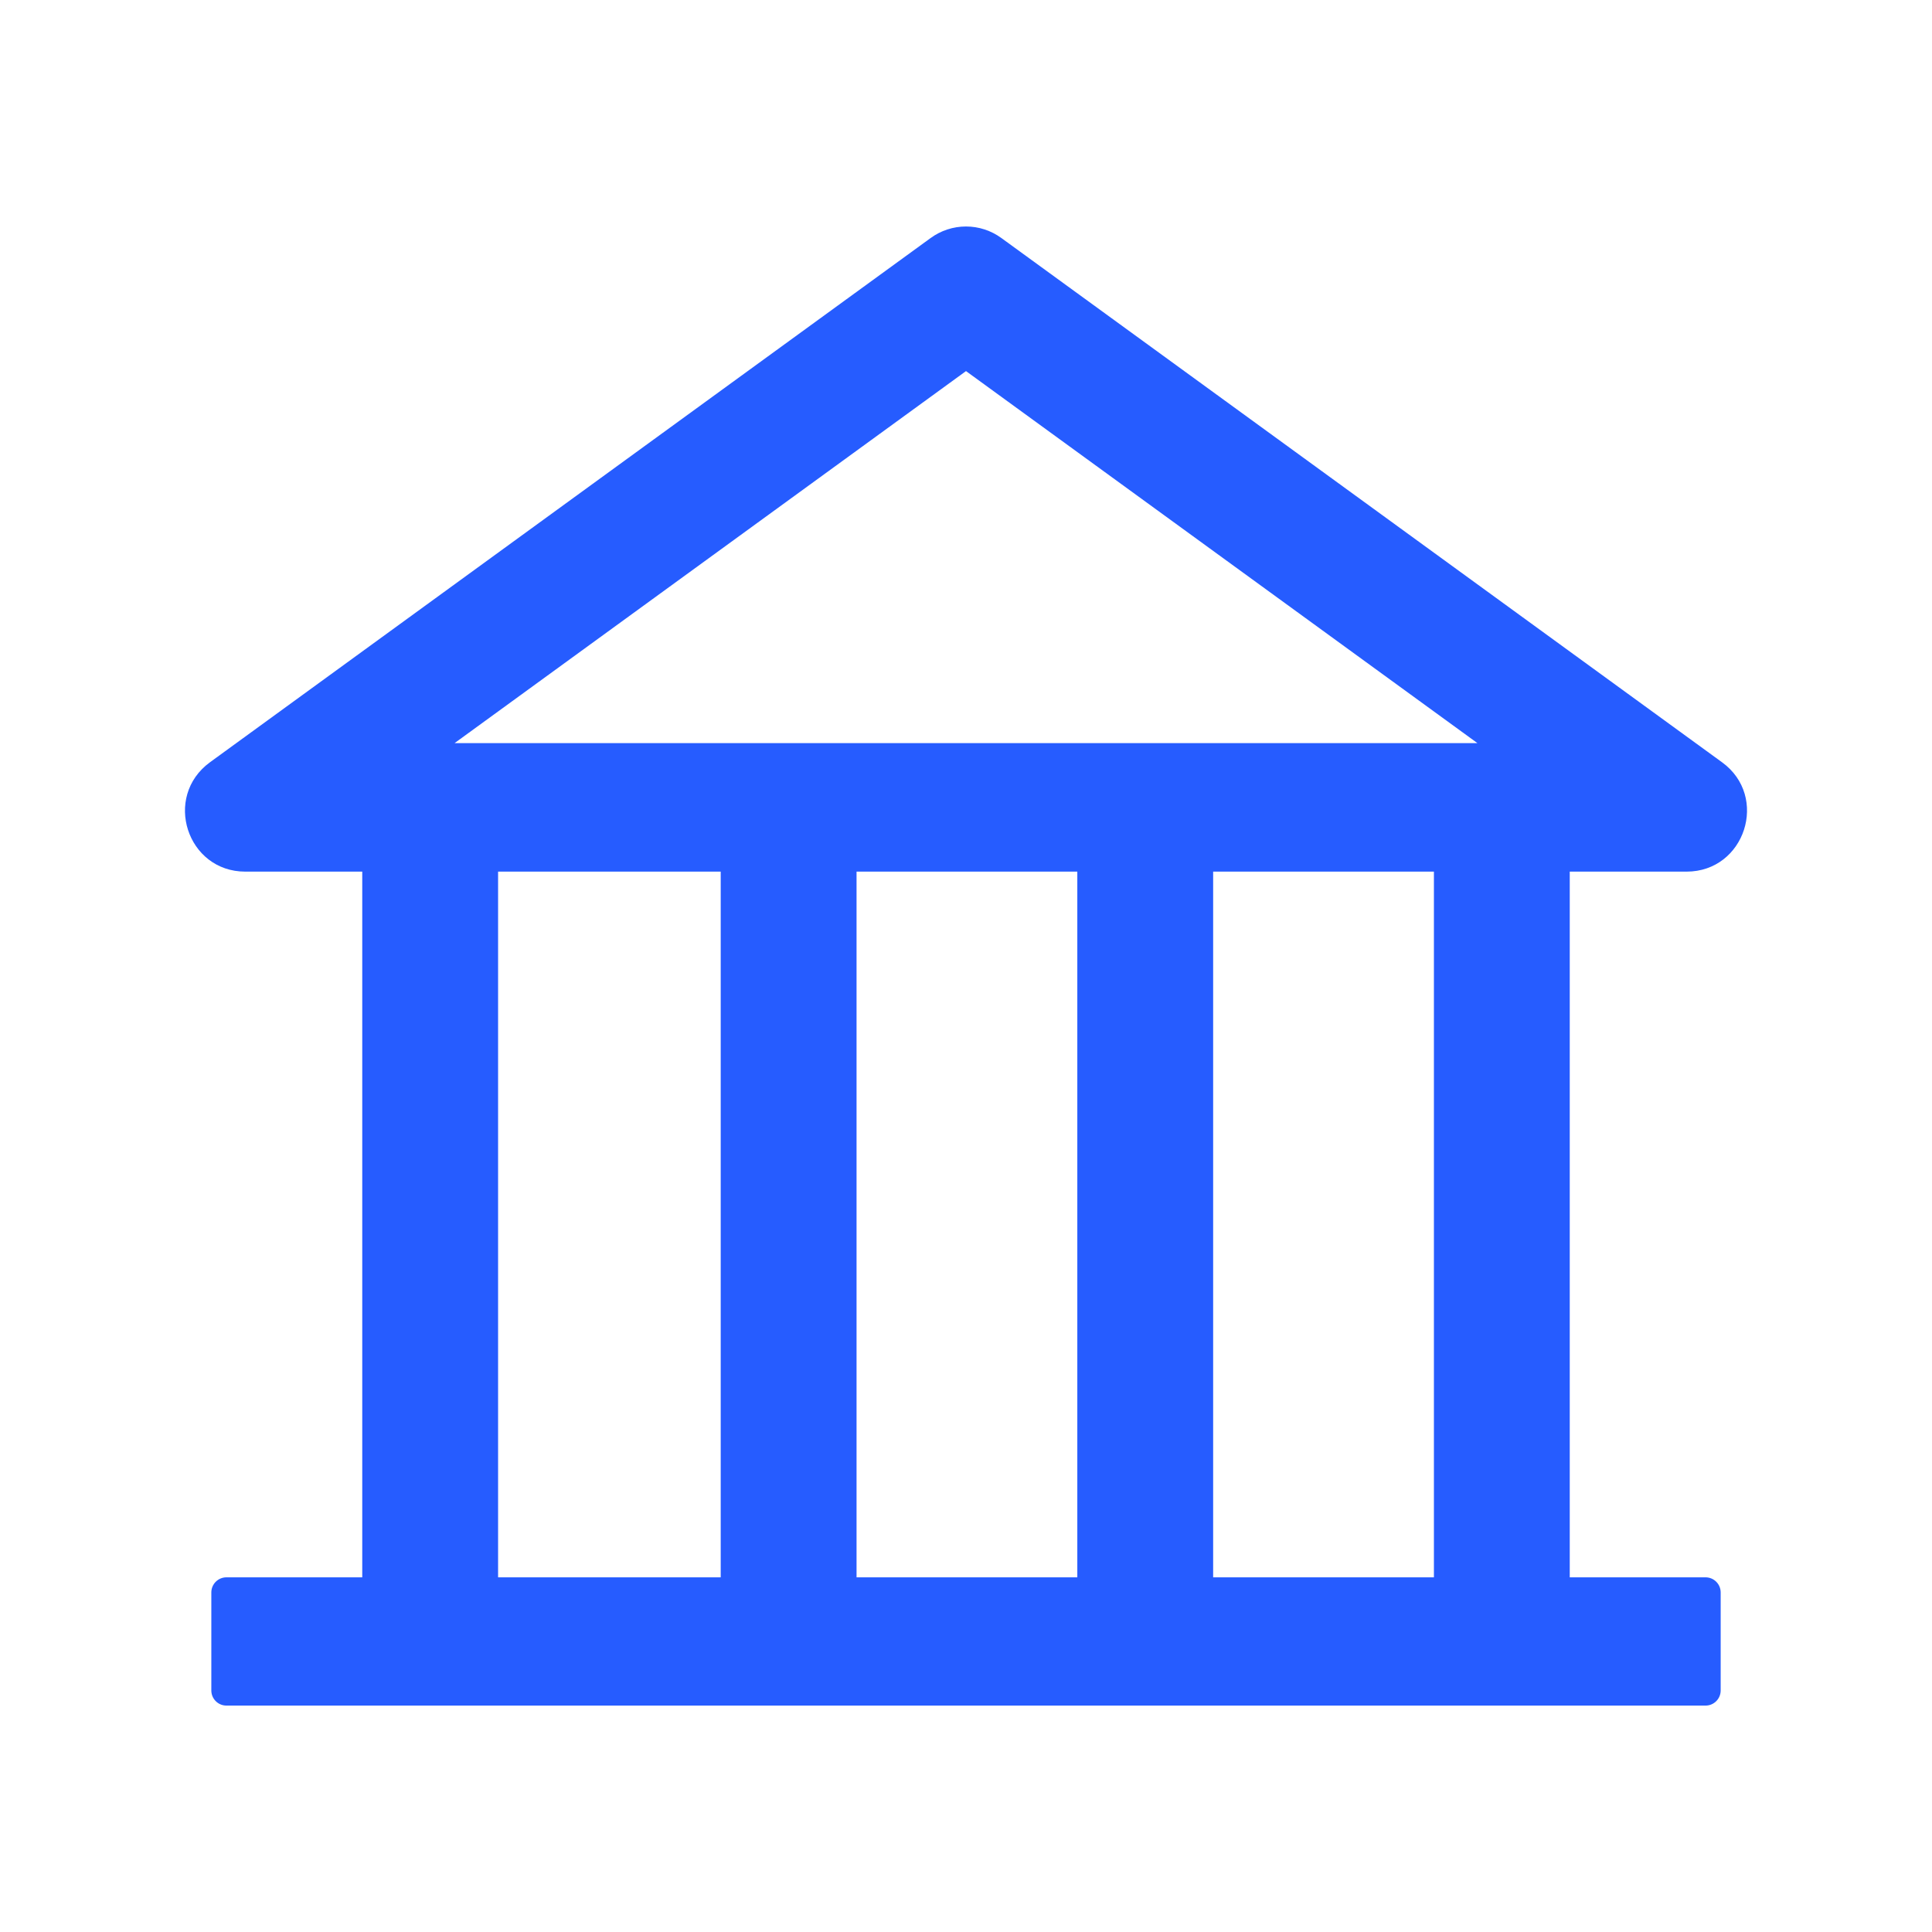<svg width="26" height="26" viewBox="0 0 26 26" fill="none" xmlns="http://www.w3.org/2000/svg">
<g clip-path="url(#clip0_225_2835)">
<path d="M3.301 11.73C2.516 11.73 2.189 10.723 2.826 10.258L12.523 3.204C12.661 3.103 12.828 3.048 13 3.048C13.172 3.048 13.339 3.103 13.477 3.204L23.174 10.258C23.811 10.72 23.484 11.73 22.697 11.73H21.125V21.227H22.953C23.065 21.227 23.156 21.318 23.156 21.43V22.75C23.156 22.862 23.065 22.953 22.953 22.953H3.047C2.935 22.953 2.844 22.862 2.844 22.75V21.43C2.844 21.318 2.935 21.227 3.047 21.227H4.875V11.73H3.301ZM13 4.994L6.117 10.001H19.883L13 4.994ZM19.297 11.73H16.326V21.227H19.297V11.73ZM14.498 11.73H11.527V21.227H14.498V11.73ZM6.703 21.227H9.699V11.73H6.703V21.227Z" fill="#265CFF"/>
</g>
<defs>
<clipPath id="clip0_225_2835">
<rect width="26" height="26" fill="white"/>
</clipPath>
</defs>
</svg>
